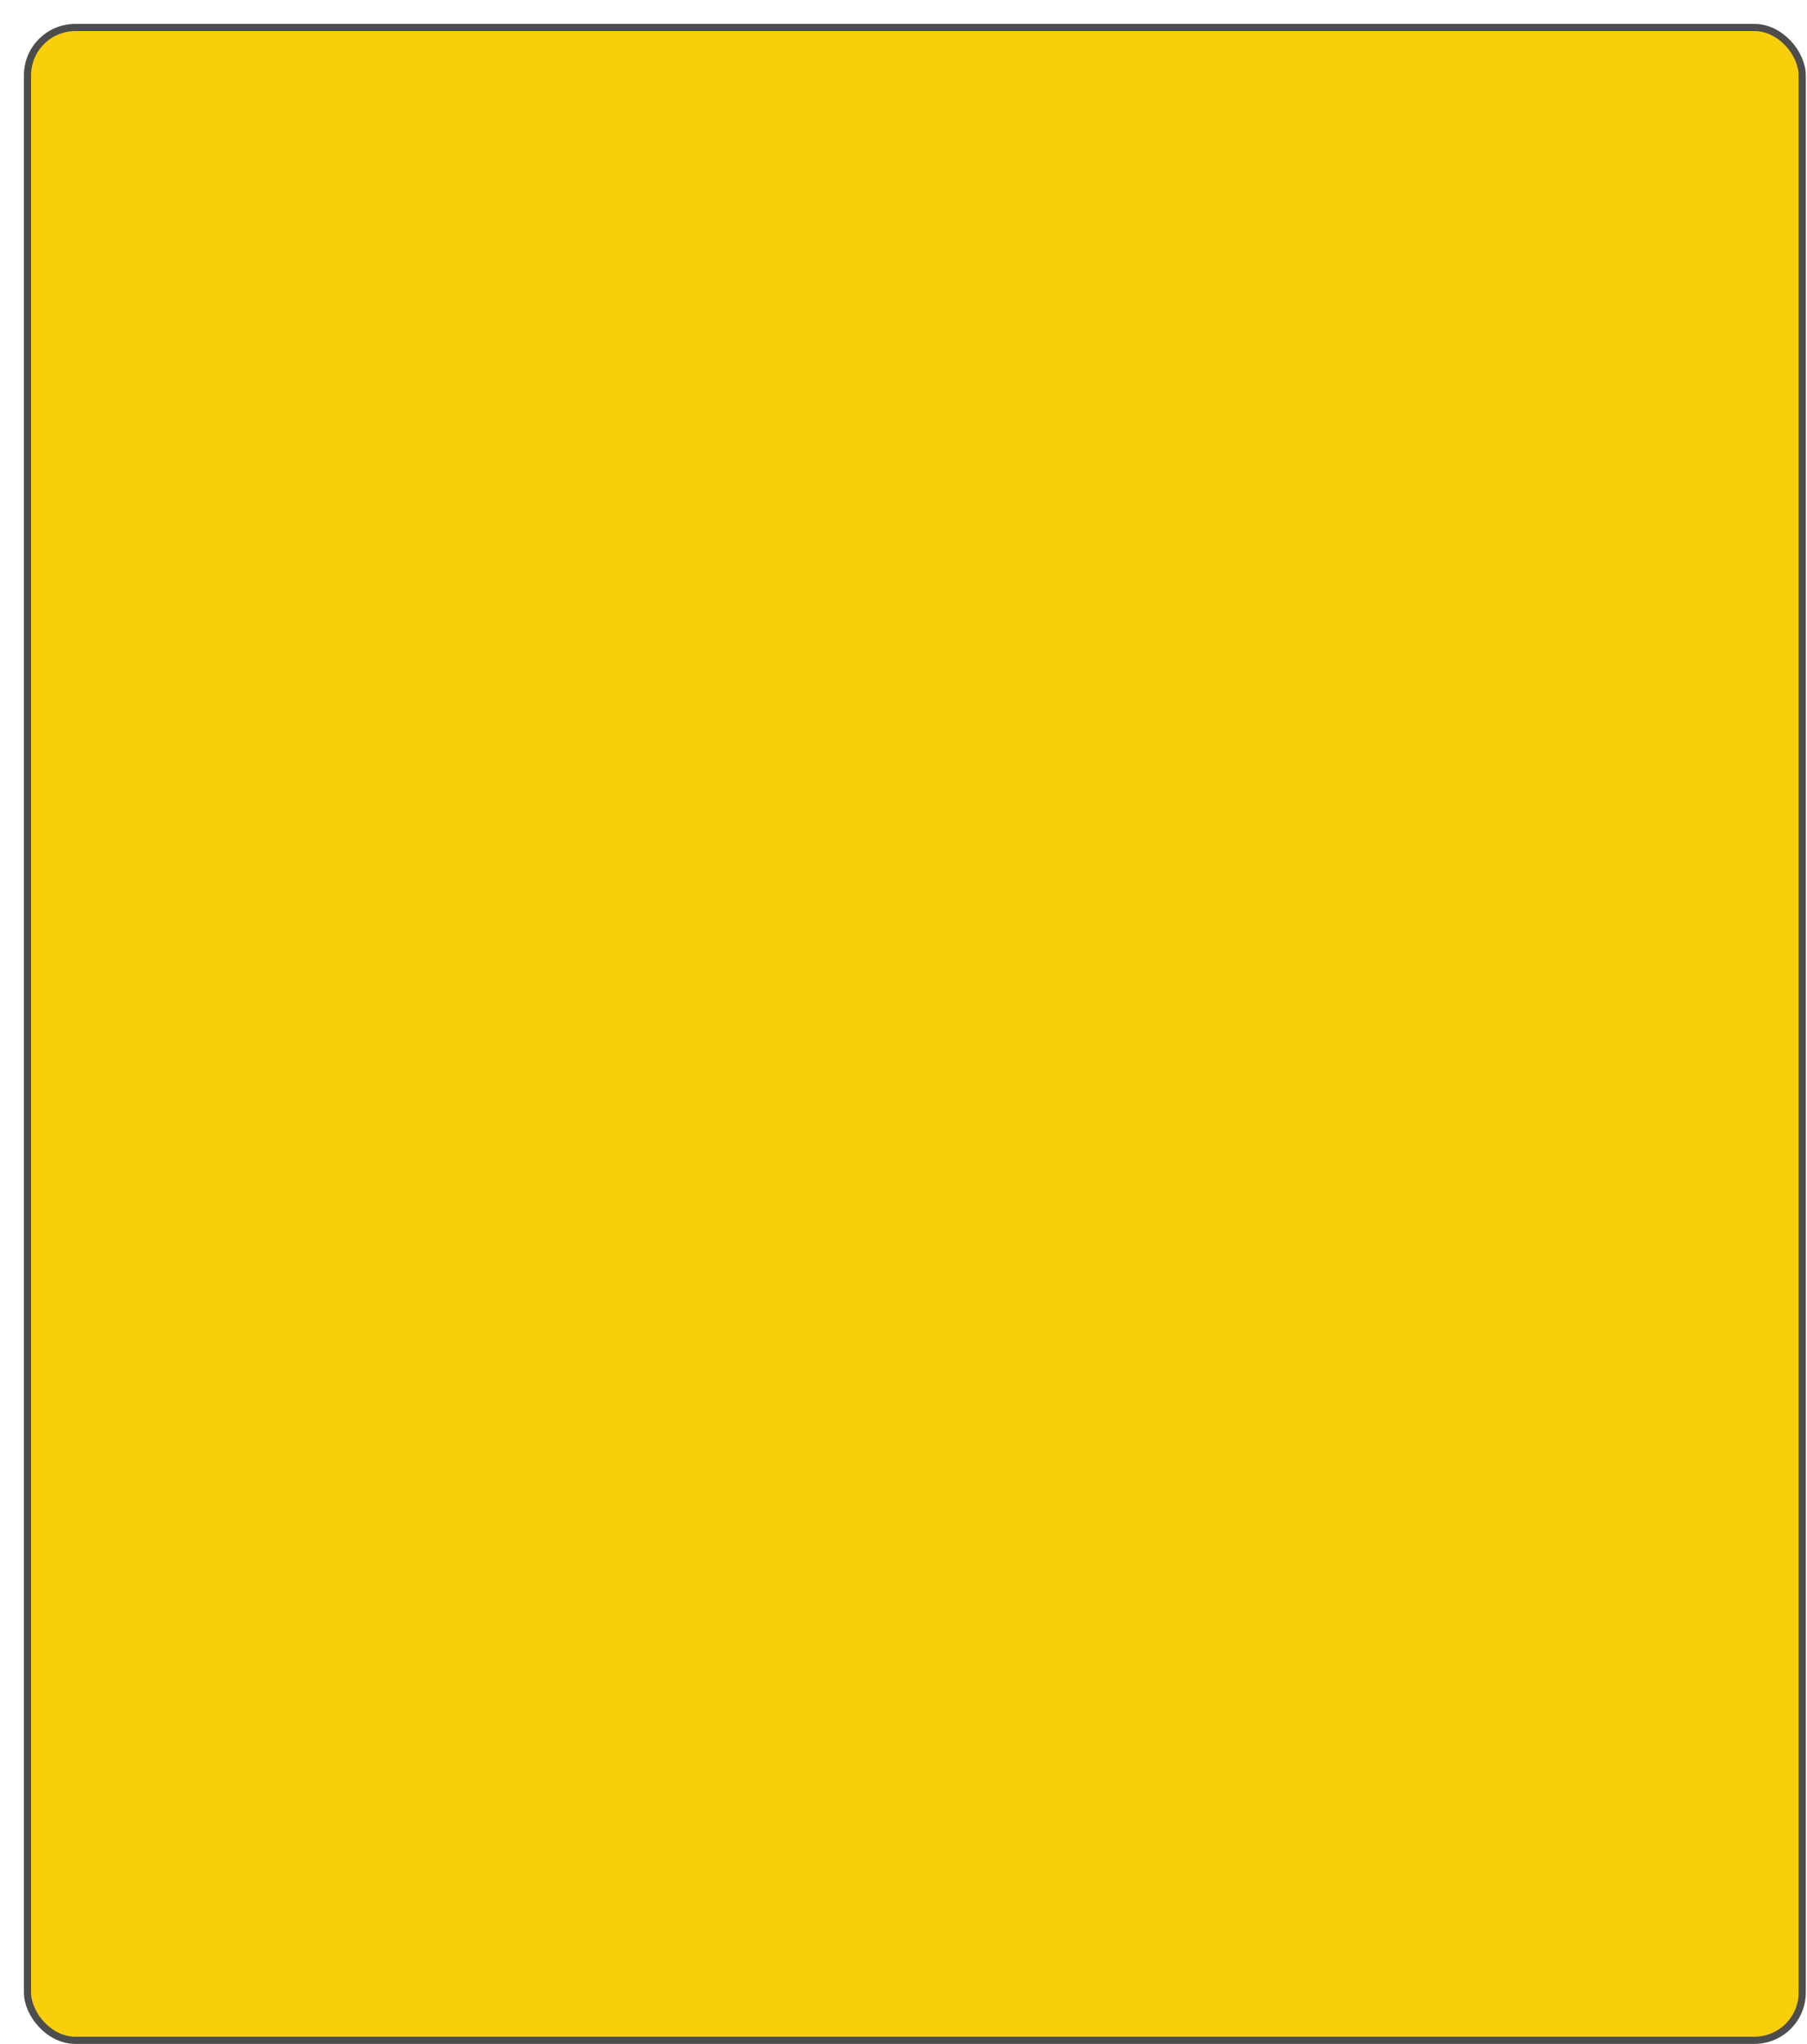 <svg width="504" height="570" viewBox="0 0 504 570" fill="none" xmlns="http://www.w3.org/2000/svg">
<g filter="url(#filter0_d_7438_25345)">
<rect x="1" y="1" width="495" height="561.228" rx="13.331" fill="#F9CE0B"/>
<rect x="1" y="1" width="495" height="561.228" rx="13.331" stroke="#4D4D4D" stroke-width="2"/>
</g>
<defs>
<filter id="filter0_d_7438_25345" x="0" y="0" width="503.666" height="569.894" filterUnits="userSpaceOnUse" color-interpolation-filters="sRGB">
<feFlood flood-opacity="0" result="BackgroundImageFix"/>
<feColorMatrix in="SourceAlpha" type="matrix" values="0 0 0 0 0 0 0 0 0 0 0 0 0 0 0 0 0 0 127 0" result="hardAlpha"/>
<feOffset dx="6.666" dy="6.666"/>
<feComposite in2="hardAlpha" operator="out"/>
<feColorMatrix type="matrix" values="0 0 0 0 0.008 0 0 0 0 0.443 0 0 0 0 0.933 0 0 0 1 0"/>
<feBlend mode="normal" in2="BackgroundImageFix" result="effect1_dropShadow_7438_25345"/>
<feBlend mode="normal" in="SourceGraphic" in2="effect1_dropShadow_7438_25345" result="shape"/>
</filter>
</defs>
</svg>
